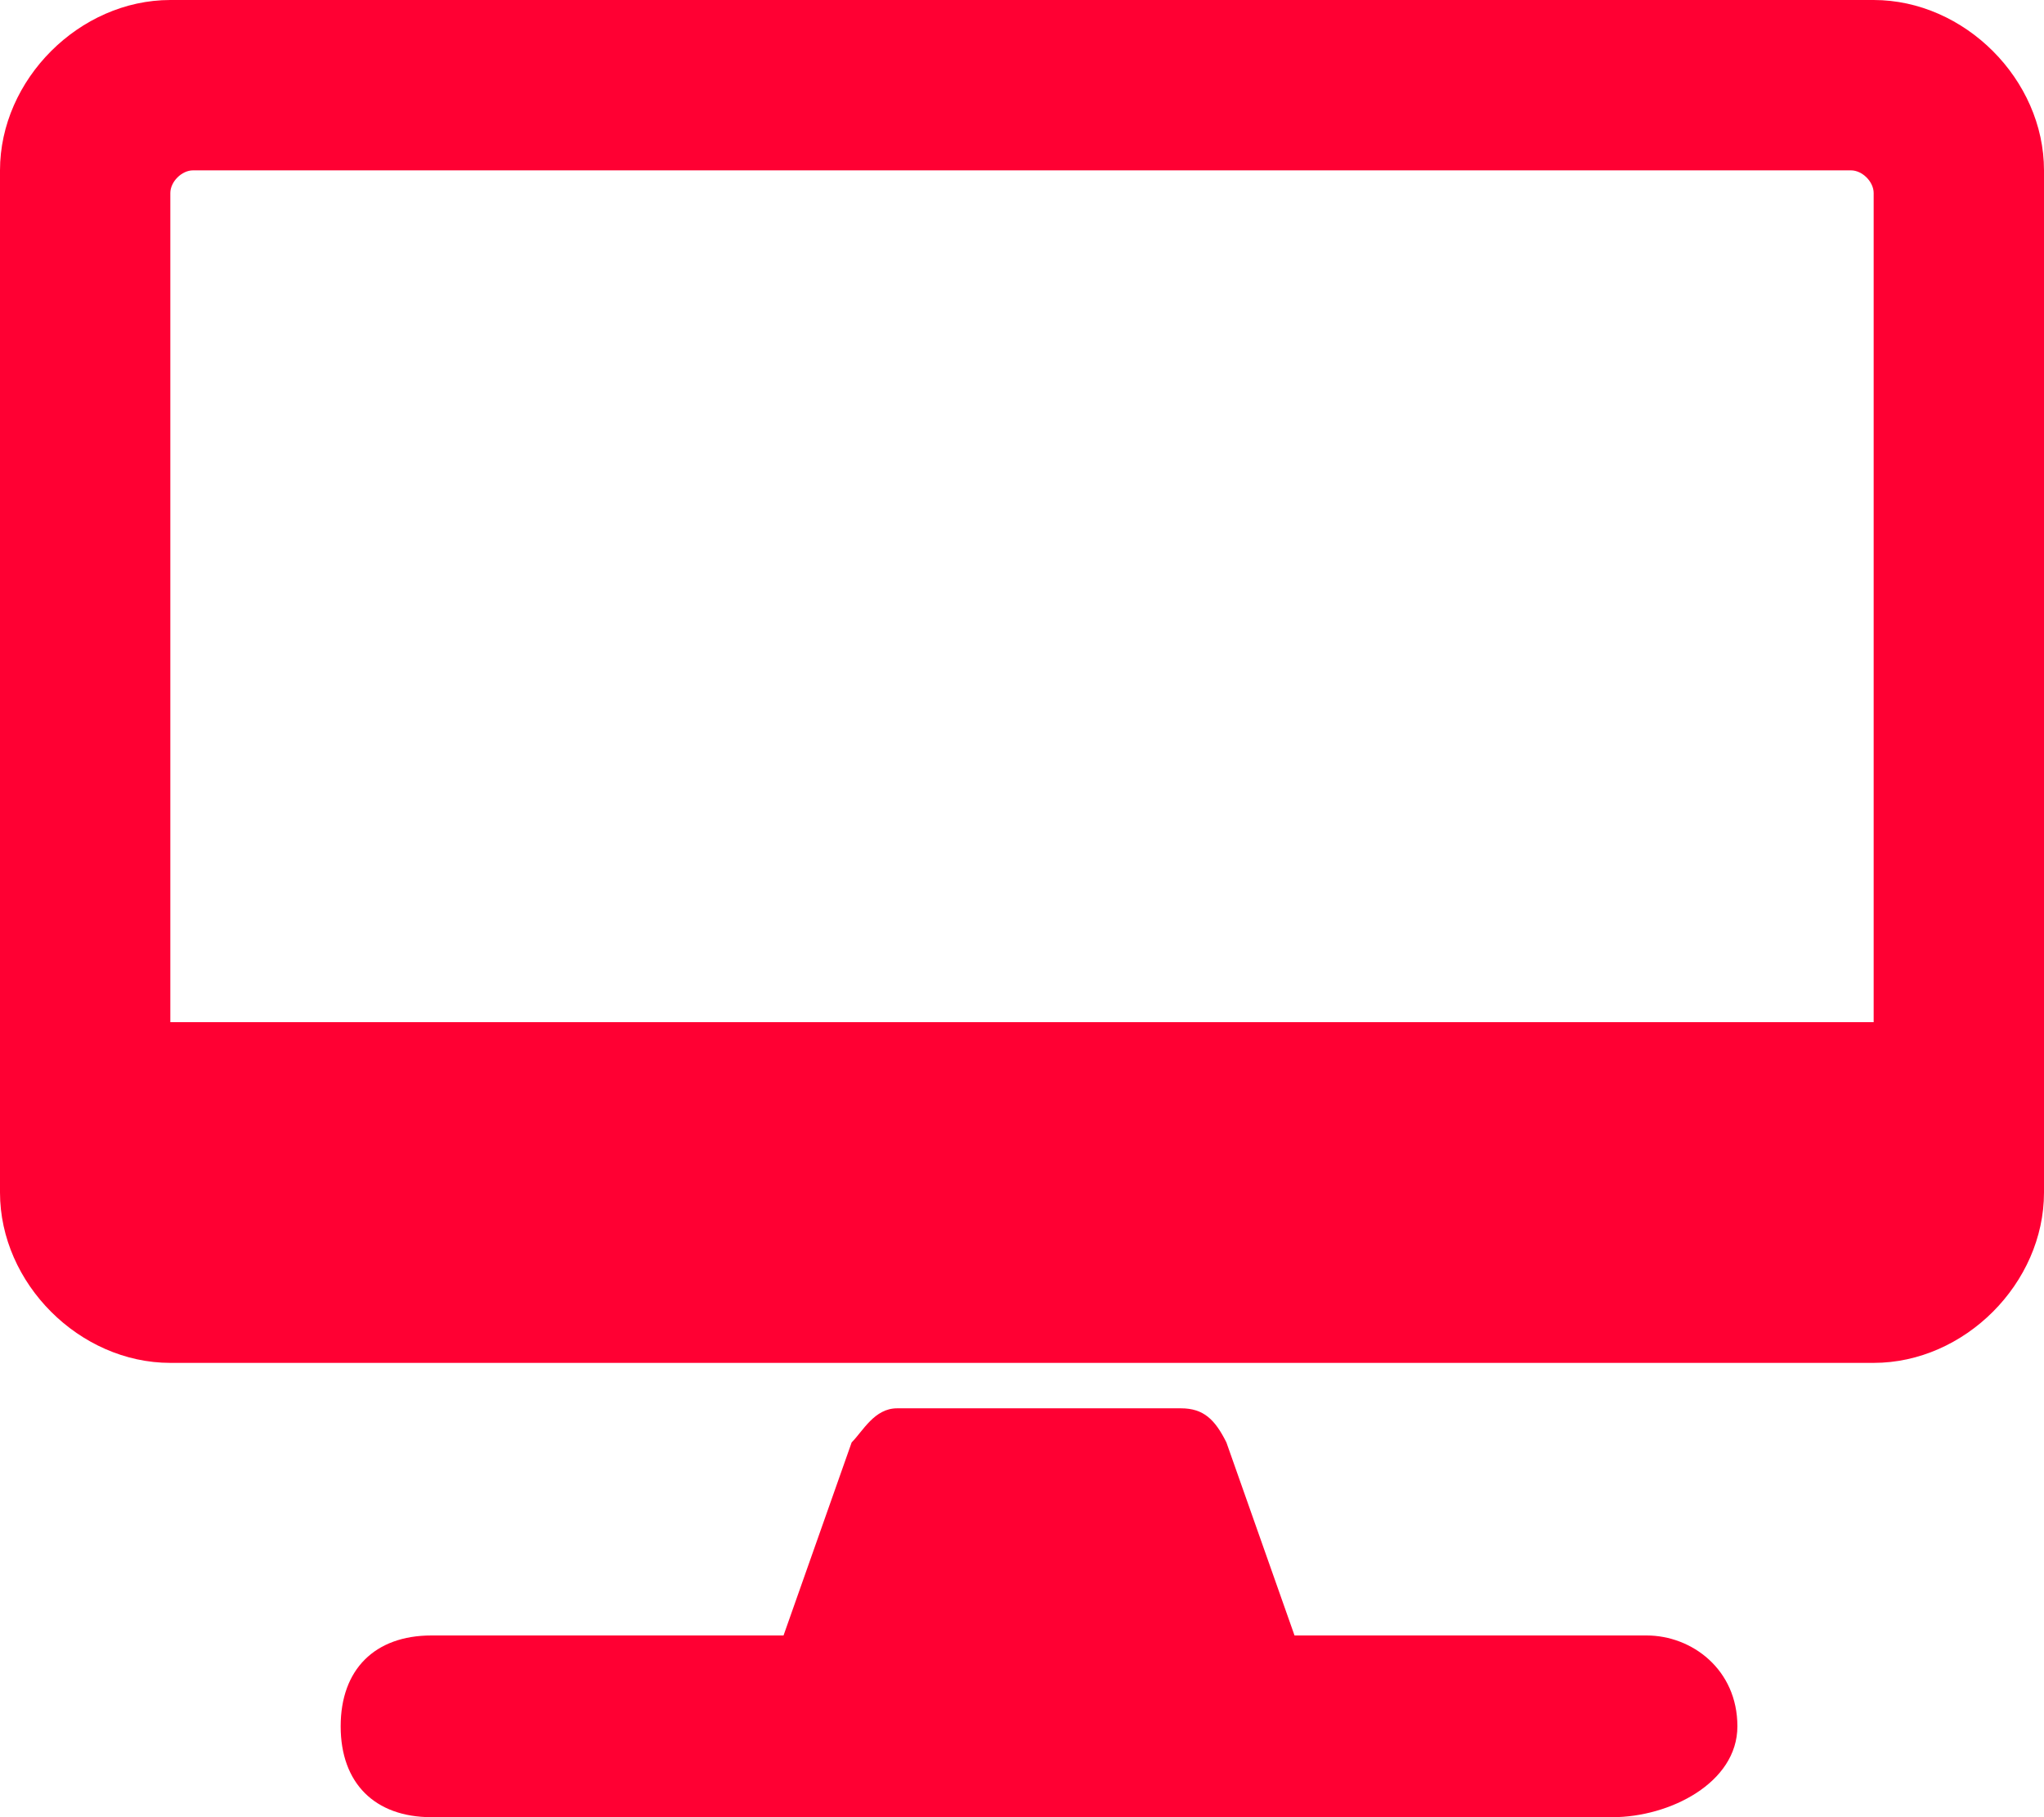 <?xml version="1.0" encoding="utf-8"?>
<!-- Generator: Adobe Illustrator 27.8.1, SVG Export Plug-In . SVG Version: 6.00 Build 0)  -->
<svg version="1.1" id="Ebene_1" xmlns="http://www.w3.org/2000/svg" xmlns:xlink="http://www.w3.org/1999/xlink" x="0px" y="0px"
	 viewBox="0 0 18 16" style="enable-background:new 0 0 18 16;" xml:space="preserve">
<style type="text/css">
	.st0{fill:#FF0033;}
</style>
<path class="st0" d="M18,1.5v9c0,0.8-0.7,1.5-1.5,1.5h-15C0.7,12,0,11.3,0,10.5v-9C0,0.7,0.7,0,1.5,0h15C17.3,0,18,0.7,18,1.5z
	 M1.5,9h15V1.7c0-0.1-0.1-0.2-0.2-0.2H1.7c-0.1,0-0.2,0.1-0.2,0.2V9z M14.2,16H3.8C3.3,16,3,15.7,3,15.2s0.3-0.8,0.8-0.8h3.1
	l0.6-1.7c0.1-0.1,0.2-0.3,0.4-0.3h2.5c0.2,0,0.3,0.1,0.4,0.3l0.6,1.7h3.1c0.4,0,0.8,0.3,0.8,0.8S14.7,16,14.2,16z"/>
</svg>
